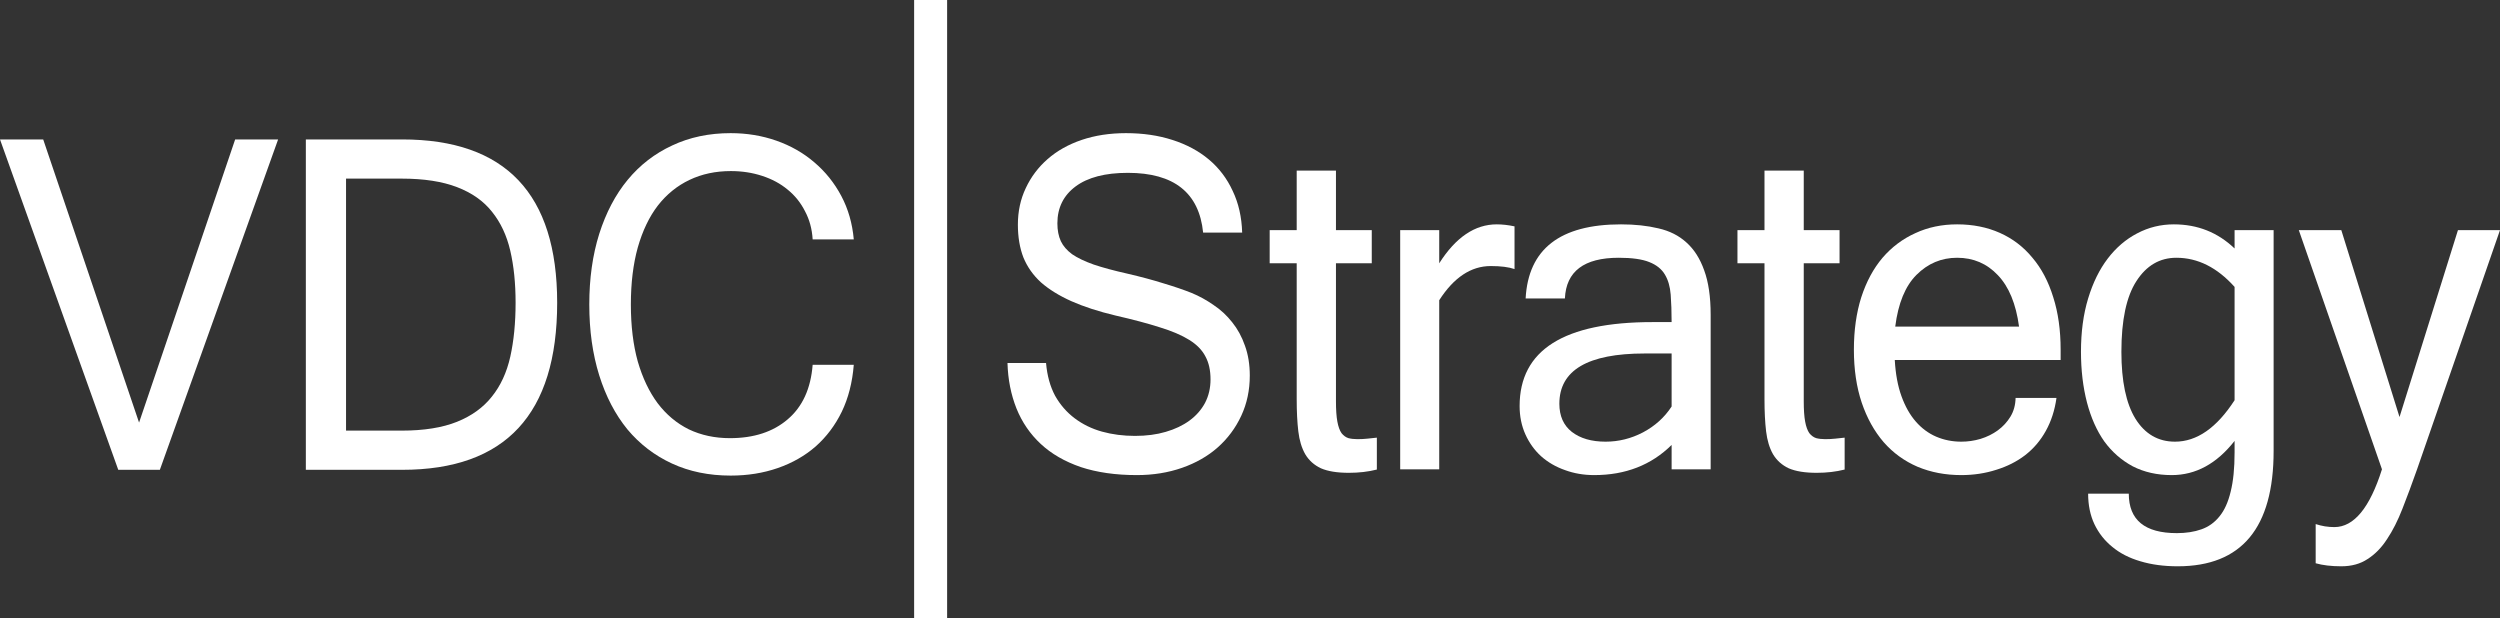 <svg xmlns="http://www.w3.org/2000/svg" width="190" height="47" viewBox="0 0 190 47" fill="none"><rect x="0" y="0" width="190" height="47" fill="#333333" stroke="none"/><path d="M177.413 40.059C178.899 40.059 180.105 38.595 181.029 35.667L174.709 17.489H177.939L182.363 31.695L186.805 17.489H190L183.698 35.667C183.311 36.762 182.943 37.755 182.592 38.646C182.241 39.55 181.849 40.326 181.415 40.975C180.994 41.624 180.503 42.127 179.941 42.484C179.391 42.853 178.724 43.038 177.939 43.038C177.179 43.038 176.529 42.961 175.991 42.808V39.83C176.225 39.906 176.459 39.963 176.693 40.002C176.939 40.04 177.179 40.059 177.413 40.059Z" fill="white"></path><path d="M172.795 34.274C172.795 40.117 170.366 43.038 165.509 43.038C164.456 43.038 163.508 42.911 162.665 42.656C161.834 42.414 161.126 42.052 160.541 41.568C159.956 41.097 159.499 40.518 159.172 39.83C158.856 39.156 158.698 38.386 158.698 37.52H161.788C161.788 39.519 163.005 40.518 165.439 40.518C166.141 40.518 166.762 40.422 167.3 40.231C167.85 40.04 168.312 39.709 168.687 39.238C169.061 38.78 169.342 38.156 169.53 37.367C169.729 36.578 169.828 35.585 169.828 34.389V33.51C168.47 35.241 166.879 36.107 165.053 36.107C163.941 36.107 162.952 35.884 162.086 35.439C161.232 34.98 160.512 34.35 159.927 33.548C159.353 32.734 158.914 31.747 158.61 30.589C158.306 29.418 158.154 28.132 158.154 26.732C158.154 25.23 158.335 23.88 158.698 22.684C159.061 21.487 159.558 20.475 160.19 19.648C160.822 18.82 161.565 18.184 162.42 17.738C163.286 17.28 164.216 17.051 165.211 17.051C167.013 17.051 168.552 17.662 169.828 18.884V17.49H172.795V34.274ZM169.828 30.417V21.805C168.506 20.329 167.031 19.59 165.404 19.59C164.14 19.59 163.128 20.182 162.367 21.366C161.606 22.537 161.226 24.326 161.226 26.732C161.226 28.972 161.583 30.671 162.297 31.83C163.022 32.988 164.023 33.567 165.299 33.567C166.961 33.567 168.47 32.517 169.828 30.417Z" fill="white"></path><path d="M149.059 36.107C147.854 36.107 146.748 35.897 145.741 35.477C144.735 35.044 143.874 34.42 143.16 33.606C142.446 32.778 141.891 31.779 141.493 30.608C141.095 29.424 140.896 28.081 140.896 26.579C140.896 25.102 141.083 23.772 141.458 22.588C141.844 21.404 142.382 20.405 143.073 19.59C143.775 18.776 144.606 18.152 145.566 17.719C146.525 17.273 147.584 17.051 148.743 17.051C149.937 17.051 151.019 17.267 151.991 17.7C152.962 18.133 153.787 18.763 154.466 19.59C155.157 20.405 155.683 21.404 156.046 22.588C156.421 23.759 156.608 25.09 156.608 26.579V27.362H144.003C144.062 28.418 144.231 29.335 144.512 30.111C144.793 30.888 145.156 31.531 145.601 32.04C146.045 32.549 146.56 32.931 147.146 33.185C147.742 33.44 148.38 33.567 149.059 33.567C149.551 33.567 150.036 33.497 150.516 33.357C151.008 33.205 151.447 32.988 151.833 32.708C152.231 32.415 152.553 32.065 152.798 31.658C153.044 31.251 153.173 30.78 153.185 30.245H156.292C156.163 31.174 155.894 32.008 155.484 32.746C155.075 33.485 154.548 34.102 153.904 34.599C153.272 35.082 152.541 35.451 151.71 35.706C150.879 35.973 149.995 36.107 149.059 36.107ZM153.448 24.822C153.214 23.091 152.676 21.786 151.833 20.908C151.002 20.029 149.972 19.59 148.743 19.59C147.549 19.59 146.519 20.023 145.653 20.889C144.799 21.742 144.261 23.053 144.038 24.822H153.448Z" fill="white"></path><path d="M140.193 35.686C139.537 35.852 138.829 35.934 138.068 35.934C137.179 35.934 136.471 35.82 135.944 35.591C135.429 35.349 135.031 34.992 134.75 34.521C134.481 34.05 134.306 33.471 134.224 32.784C134.142 32.096 134.101 31.282 134.101 30.34V20.01H132.047V17.489H134.101V12.964H137.085V17.489H139.806V20.01H137.085V30.492C137.085 31.142 137.12 31.657 137.191 32.039C137.261 32.421 137.366 32.714 137.507 32.917C137.659 33.108 137.834 33.236 138.033 33.299C138.232 33.35 138.461 33.376 138.718 33.376C138.987 33.376 139.239 33.363 139.473 33.338C139.719 33.312 139.959 33.287 140.193 33.261V35.686Z" fill="white"></path><path d="M127.043 30.894V26.865H124.989C120.67 26.865 118.511 28.138 118.511 30.684C118.511 31.613 118.827 32.326 119.459 32.823C120.102 33.319 120.957 33.567 122.022 33.567C123.017 33.567 123.965 33.332 124.866 32.861C125.779 32.377 126.504 31.722 127.043 30.894ZM127.043 33.816C125.498 35.343 123.538 36.107 121.162 36.107C120.366 36.107 119.623 35.98 118.932 35.725C118.242 35.483 117.639 35.133 117.124 34.675C116.621 34.217 116.223 33.663 115.93 33.014C115.638 32.364 115.491 31.645 115.491 30.856C115.491 26.604 118.856 24.479 125.586 24.479H127.043C127.043 23.702 127.019 23.008 126.973 22.397C126.926 21.786 126.779 21.277 126.534 20.87C126.288 20.45 125.89 20.131 125.34 19.915C124.802 19.698 124.029 19.59 123.023 19.59C120.389 19.59 119.026 20.621 118.932 22.684H115.948C116.147 18.928 118.563 17.051 123.198 17.051C124.251 17.051 125.199 17.153 126.042 17.356C126.885 17.547 127.593 17.904 128.166 18.426C128.752 18.948 129.202 19.654 129.518 20.545C129.846 21.436 130.01 22.563 130.01 23.925V35.668H127.043V33.816Z" fill="white"></path><path d="M115.104 20.45C114.671 20.297 114.069 20.22 113.296 20.22C111.798 20.22 110.493 21.086 109.381 22.817V35.668H106.414V17.49H109.381V20.01C110.633 18.037 112.091 17.051 113.753 17.051C114.174 17.051 114.624 17.102 115.104 17.203V20.45Z" fill="white"></path><path d="M104.641 35.686C103.985 35.852 103.277 35.934 102.516 35.934C101.627 35.934 100.919 35.82 100.392 35.591C99.877 35.349 99.479 34.992 99.198 34.521C98.929 34.05 98.754 33.471 98.672 32.784C98.59 32.096 98.549 31.282 98.549 30.34V20.01H96.495V17.489H98.549V12.964H101.533V17.489H104.254V20.01H101.533V30.492C101.533 31.142 101.568 31.657 101.639 32.039C101.709 32.421 101.814 32.714 101.955 32.917C102.107 33.108 102.282 33.236 102.481 33.299C102.68 33.35 102.909 33.376 103.166 33.376C103.435 33.376 103.687 33.363 103.921 33.338C104.167 33.312 104.407 33.287 104.641 33.261V35.686Z" fill="white"></path><path d="M86.4 36.107C84.785 36.107 83.363 35.903 82.134 35.496C80.916 35.075 79.904 34.49 79.097 33.739C78.289 32.988 77.675 32.09 77.253 31.047C76.832 29.99 76.604 28.838 76.569 27.59H79.5C79.582 28.545 79.811 29.373 80.185 30.073C80.571 30.76 81.069 31.333 81.677 31.791C82.286 32.249 82.976 32.587 83.749 32.803C84.533 33.02 85.37 33.128 86.259 33.128C87.125 33.128 87.904 33.026 88.594 32.822C89.296 32.619 89.899 32.332 90.402 31.963C90.906 31.594 91.298 31.148 91.579 30.627C91.859 30.092 92 29.494 92 28.832C92 28.144 91.871 27.565 91.614 27.094C91.368 26.61 90.958 26.19 90.385 25.834C89.811 25.477 89.068 25.159 88.155 24.879C87.242 24.586 86.119 24.287 84.785 23.982C83.497 23.676 82.379 23.313 81.431 22.893C80.495 22.473 79.723 21.996 79.114 21.461C78.517 20.914 78.073 20.284 77.78 19.571C77.499 18.845 77.359 18.012 77.359 17.07C77.359 16.064 77.558 15.141 77.956 14.301C78.353 13.448 78.909 12.71 79.623 12.086C80.337 11.462 81.197 10.978 82.204 10.635C83.222 10.291 84.346 10.119 85.575 10.119C86.862 10.119 88.038 10.291 89.103 10.635C90.18 10.978 91.105 11.475 91.877 12.124C92.65 12.773 93.252 13.569 93.685 14.511C94.13 15.44 94.37 16.497 94.405 17.68H91.438C91.134 14.651 89.226 13.136 85.715 13.136C83.995 13.136 82.672 13.48 81.748 14.167C80.823 14.854 80.361 15.79 80.361 16.974C80.361 17.496 80.448 17.948 80.624 18.33C80.799 18.699 81.086 19.03 81.484 19.323C81.894 19.603 82.438 19.864 83.117 20.105C83.796 20.335 84.644 20.564 85.662 20.793C86.704 21.035 87.629 21.283 88.436 21.538C89.244 21.779 89.952 22.021 90.56 22.263C91.146 22.505 91.701 22.811 92.228 23.18C92.767 23.536 93.241 23.975 93.65 24.497C94.06 25.006 94.382 25.598 94.616 26.273C94.862 26.948 94.984 27.705 94.984 28.545C94.984 29.653 94.768 30.671 94.335 31.6C93.902 32.53 93.305 33.331 92.544 34.006C91.795 34.668 90.894 35.184 89.841 35.553C88.787 35.922 87.64 36.107 86.4 36.107Z" fill="white"></path><path d="M64.887 18.196H61.762C61.715 17.407 61.522 16.694 61.183 16.058C60.855 15.408 60.416 14.861 59.866 14.415C59.316 13.957 58.666 13.607 57.917 13.365C57.18 13.123 56.39 13.002 55.547 13.002C54.389 13.002 53.341 13.225 52.405 13.671C51.468 14.116 50.667 14.765 50 15.618C49.344 16.471 48.835 17.534 48.472 18.807C48.121 20.067 47.946 21.512 47.946 23.142C47.946 24.771 48.121 26.216 48.472 27.476C48.835 28.723 49.338 29.78 49.982 30.646C50.638 31.511 51.428 32.173 52.352 32.631C53.288 33.077 54.33 33.3 55.477 33.3C57.291 33.3 58.754 32.822 59.866 31.868C60.989 30.913 61.621 29.532 61.762 27.724H64.887C64.781 29.061 64.477 30.251 63.974 31.295C63.471 32.326 62.809 33.204 61.99 33.93C61.171 34.643 60.211 35.19 59.111 35.572C58.011 35.954 56.817 36.145 55.53 36.145C53.879 36.145 52.393 35.839 51.071 35.228C49.748 34.617 48.619 33.752 47.682 32.631C46.758 31.498 46.044 30.13 45.541 28.526C45.037 26.91 44.786 25.115 44.786 23.142C44.786 21.168 45.037 19.38 45.541 17.776C46.056 16.159 46.775 14.791 47.7 13.671C48.636 12.538 49.766 11.666 51.088 11.055C52.411 10.431 53.891 10.119 55.53 10.119C56.759 10.119 57.917 10.31 59.006 10.692C60.094 11.074 61.054 11.621 61.885 12.334C62.727 13.047 63.412 13.9 63.939 14.893C64.466 15.886 64.781 16.987 64.887 18.196Z" fill="white"></path><path d="M42.345 23.008C42.345 31.473 38.418 35.706 30.565 35.706H23.244V10.597H30.565C38.418 10.597 42.345 14.734 42.345 23.008ZM39.185 23.008C39.185 21.531 39.05 20.214 38.781 19.055C38.512 17.897 38.05 16.911 37.394 16.096C36.751 15.281 35.867 14.657 34.743 14.225C33.62 13.792 32.215 13.575 30.53 13.575H26.299V32.727H30.53C32.215 32.727 33.614 32.504 34.726 32.059C35.838 31.613 36.721 30.977 37.377 30.149C38.044 29.322 38.512 28.31 38.781 27.113C39.05 25.904 39.185 24.536 39.185 23.008Z" fill="white"></path><path d="M21.137 10.597L12.149 35.706H8.988L0 10.597H3.283L10.569 32.116L17.872 10.597H21.137Z" fill="white"></path><path d="M71.981 47H69.474V0H71.981V47Z" fill="white"></path></svg>